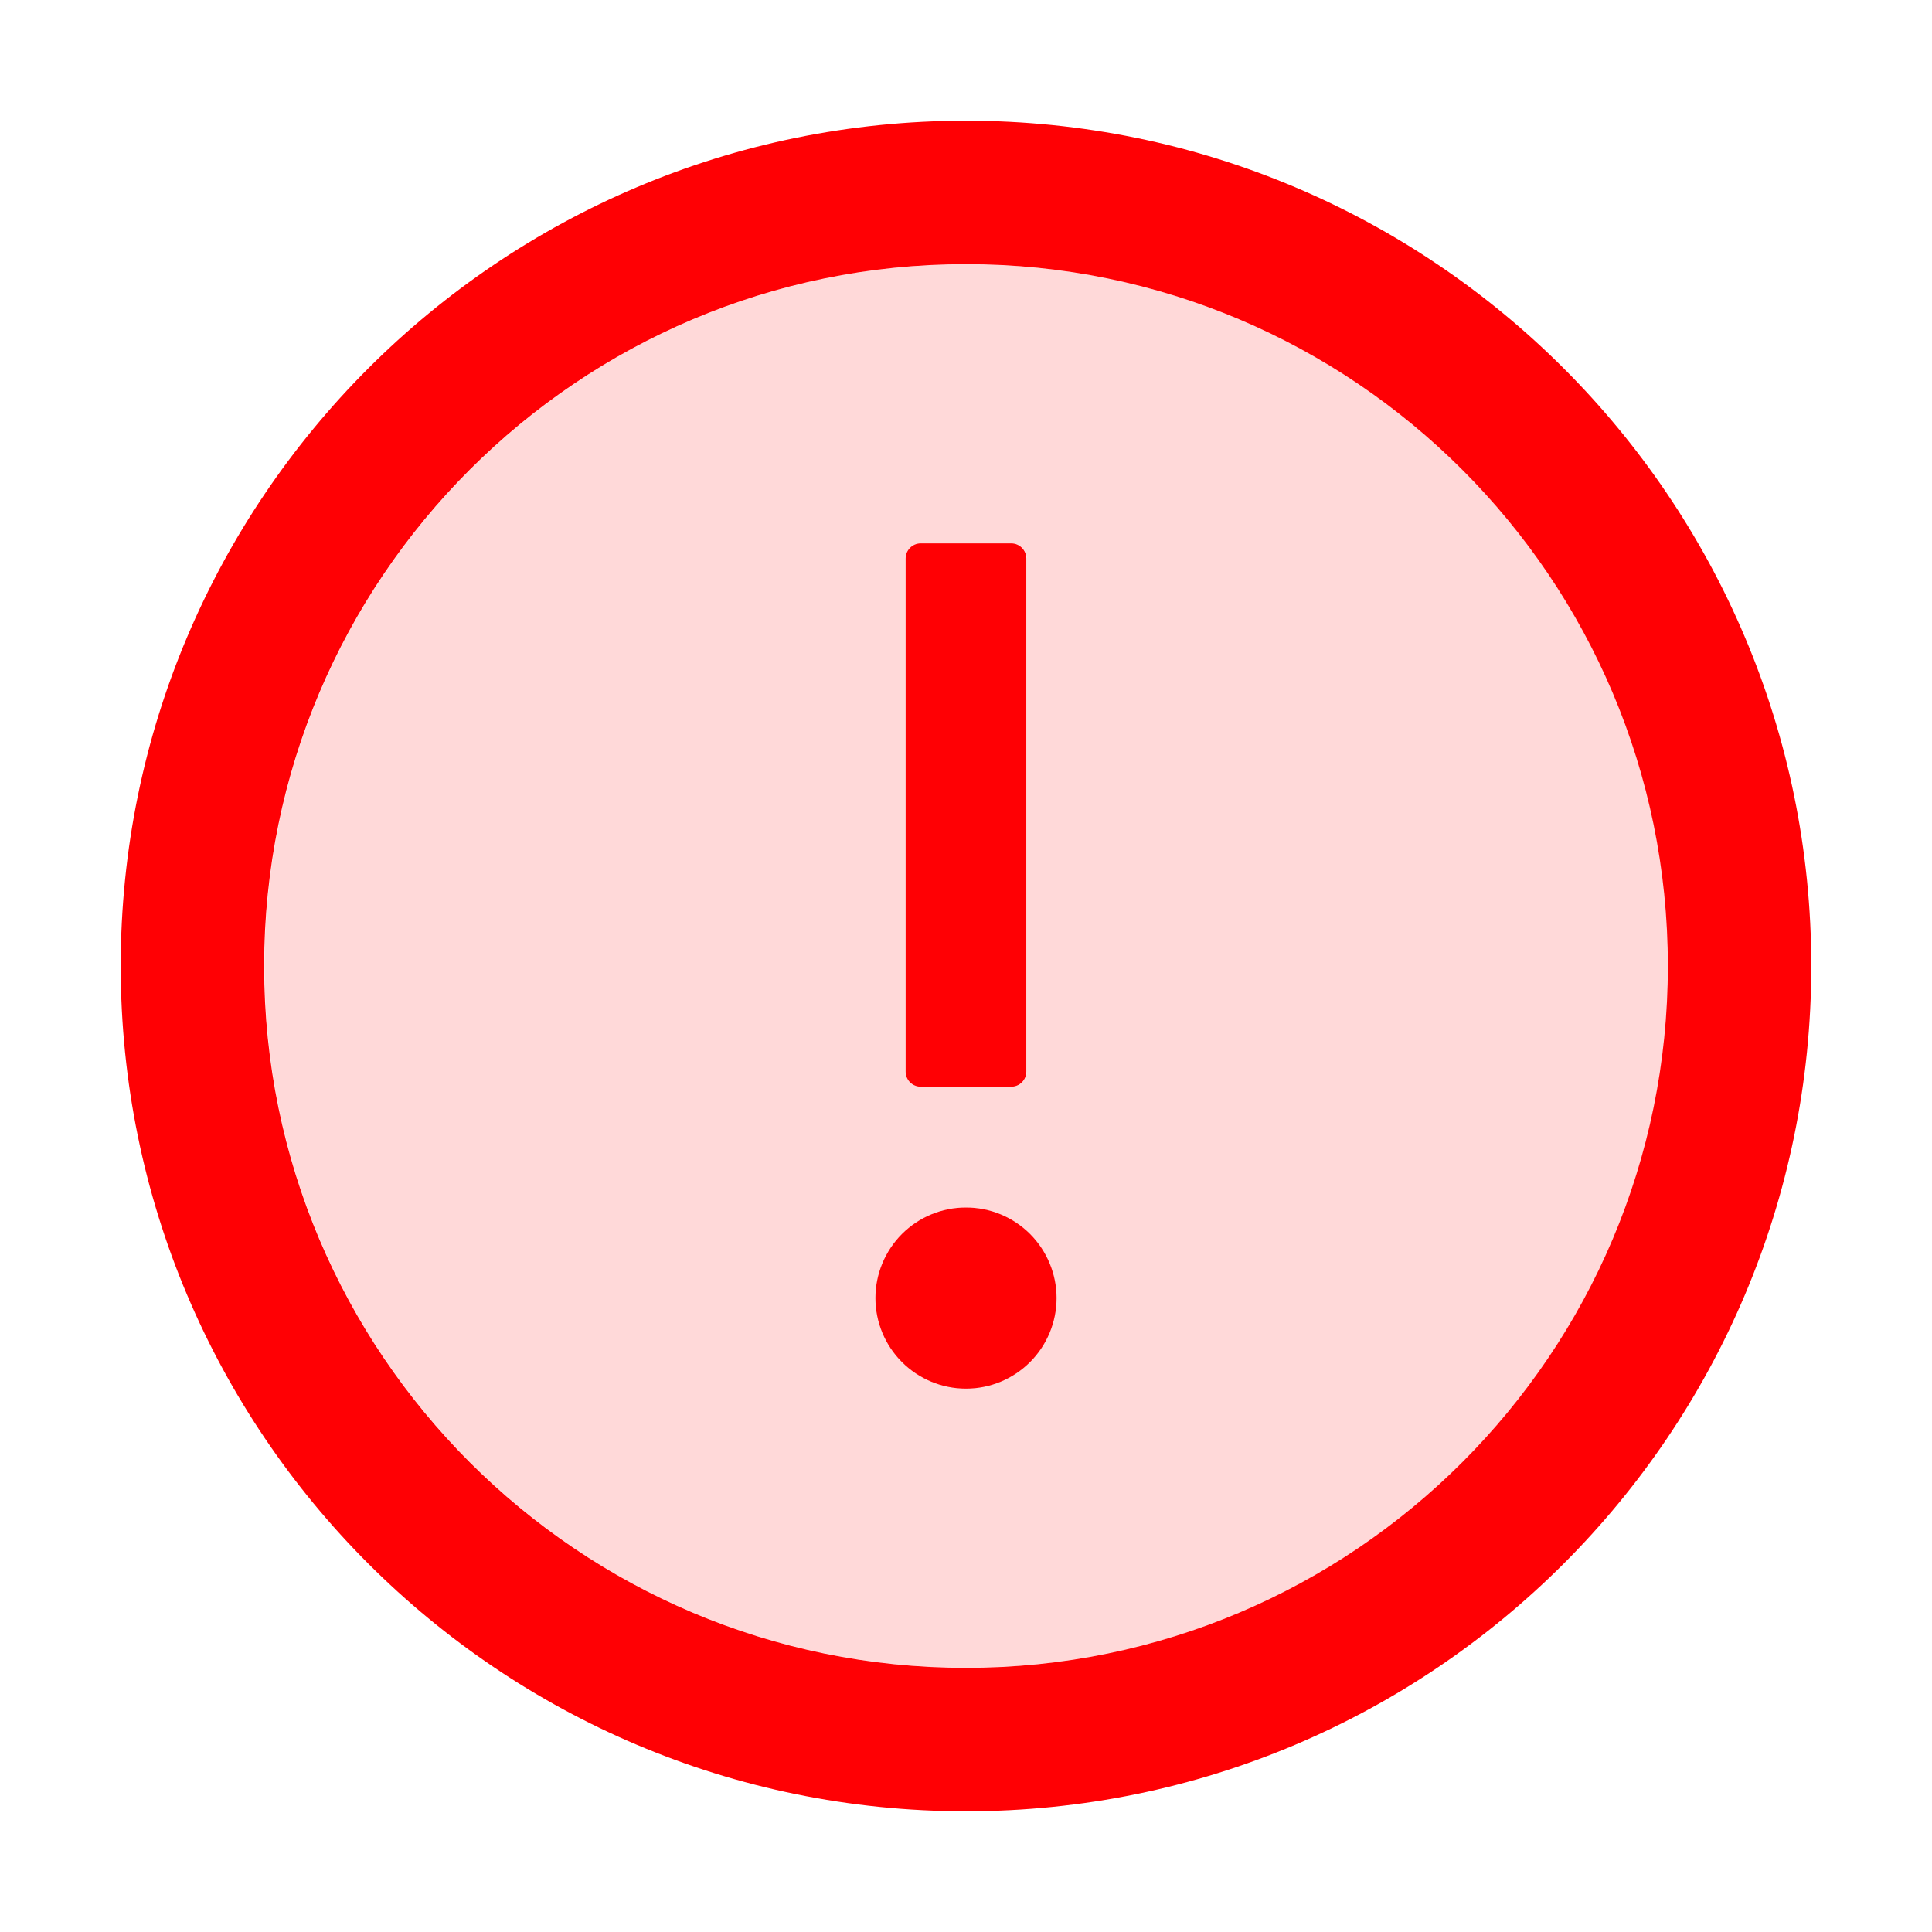 <svg width="25" height="25" viewBox="0 0 25 25" fill="none" xmlns="http://www.w3.org/2000/svg">
<g id="Frame">
<path id="Vector" d="M12.5 1.562C6.46 1.562 1.562 6.46 1.562 12.5C1.562 18.54 6.46 23.438 12.5 23.438C18.54 23.438 23.438 18.54 23.438 12.5C23.438 6.46 18.54 1.562 12.5 1.562ZM12.5 21.582C7.485 21.582 3.418 17.515 3.418 12.5C3.418 7.485 7.485 3.418 12.5 3.418C17.515 3.418 21.582 7.485 21.582 12.5C21.582 17.515 17.515 21.582 12.5 21.582Z" fill="#FF0004"/>
<path id="Vector_2" d="M12.504 3.418C7.489 3.418 3.422 7.485 3.422 12.5C3.422 17.515 7.489 21.582 12.504 21.582C17.519 21.582 21.586 17.515 21.586 12.5C21.586 7.485 17.519 3.418 12.504 3.418ZM11.723 7.227C11.723 7.119 11.81 7.031 11.918 7.031H13.09C13.197 7.031 13.285 7.119 13.285 7.227V13.867C13.285 13.975 13.197 14.062 13.09 14.062H11.918C11.81 14.062 11.723 13.975 11.723 13.867V7.227ZM12.504 17.969C12.197 17.962 11.905 17.836 11.691 17.617C11.476 17.398 11.356 17.104 11.356 16.797C11.356 16.49 11.476 16.196 11.691 15.977C11.905 15.758 12.197 15.631 12.504 15.625C12.811 15.631 13.103 15.758 13.317 15.977C13.532 16.196 13.652 16.49 13.652 16.797C13.652 17.104 13.532 17.398 13.317 17.617C13.103 17.836 12.811 17.962 12.504 17.969Z" fill="#FF0000" fill-opacity="0.15"/>
<path id="Vector_3" d="M11.914 14.062H13.086C13.193 14.062 13.281 13.975 13.281 13.867V7.227C13.281 7.119 13.193 7.031 13.086 7.031H11.914C11.807 7.031 11.719 7.119 11.719 7.227V13.867C11.719 13.975 11.807 14.062 11.914 14.062ZM11.328 16.797C11.328 17.108 11.452 17.406 11.671 17.625C11.891 17.845 12.189 17.969 12.5 17.969C12.811 17.969 13.109 17.845 13.329 17.625C13.548 17.406 13.672 17.108 13.672 16.797C13.672 16.486 13.548 16.188 13.329 15.968C13.109 15.748 12.811 15.625 12.5 15.625C12.189 15.625 11.891 15.748 11.671 15.968C11.452 16.188 11.328 16.486 11.328 16.797Z" fill="#FF0004"/>
</g>
</svg>
